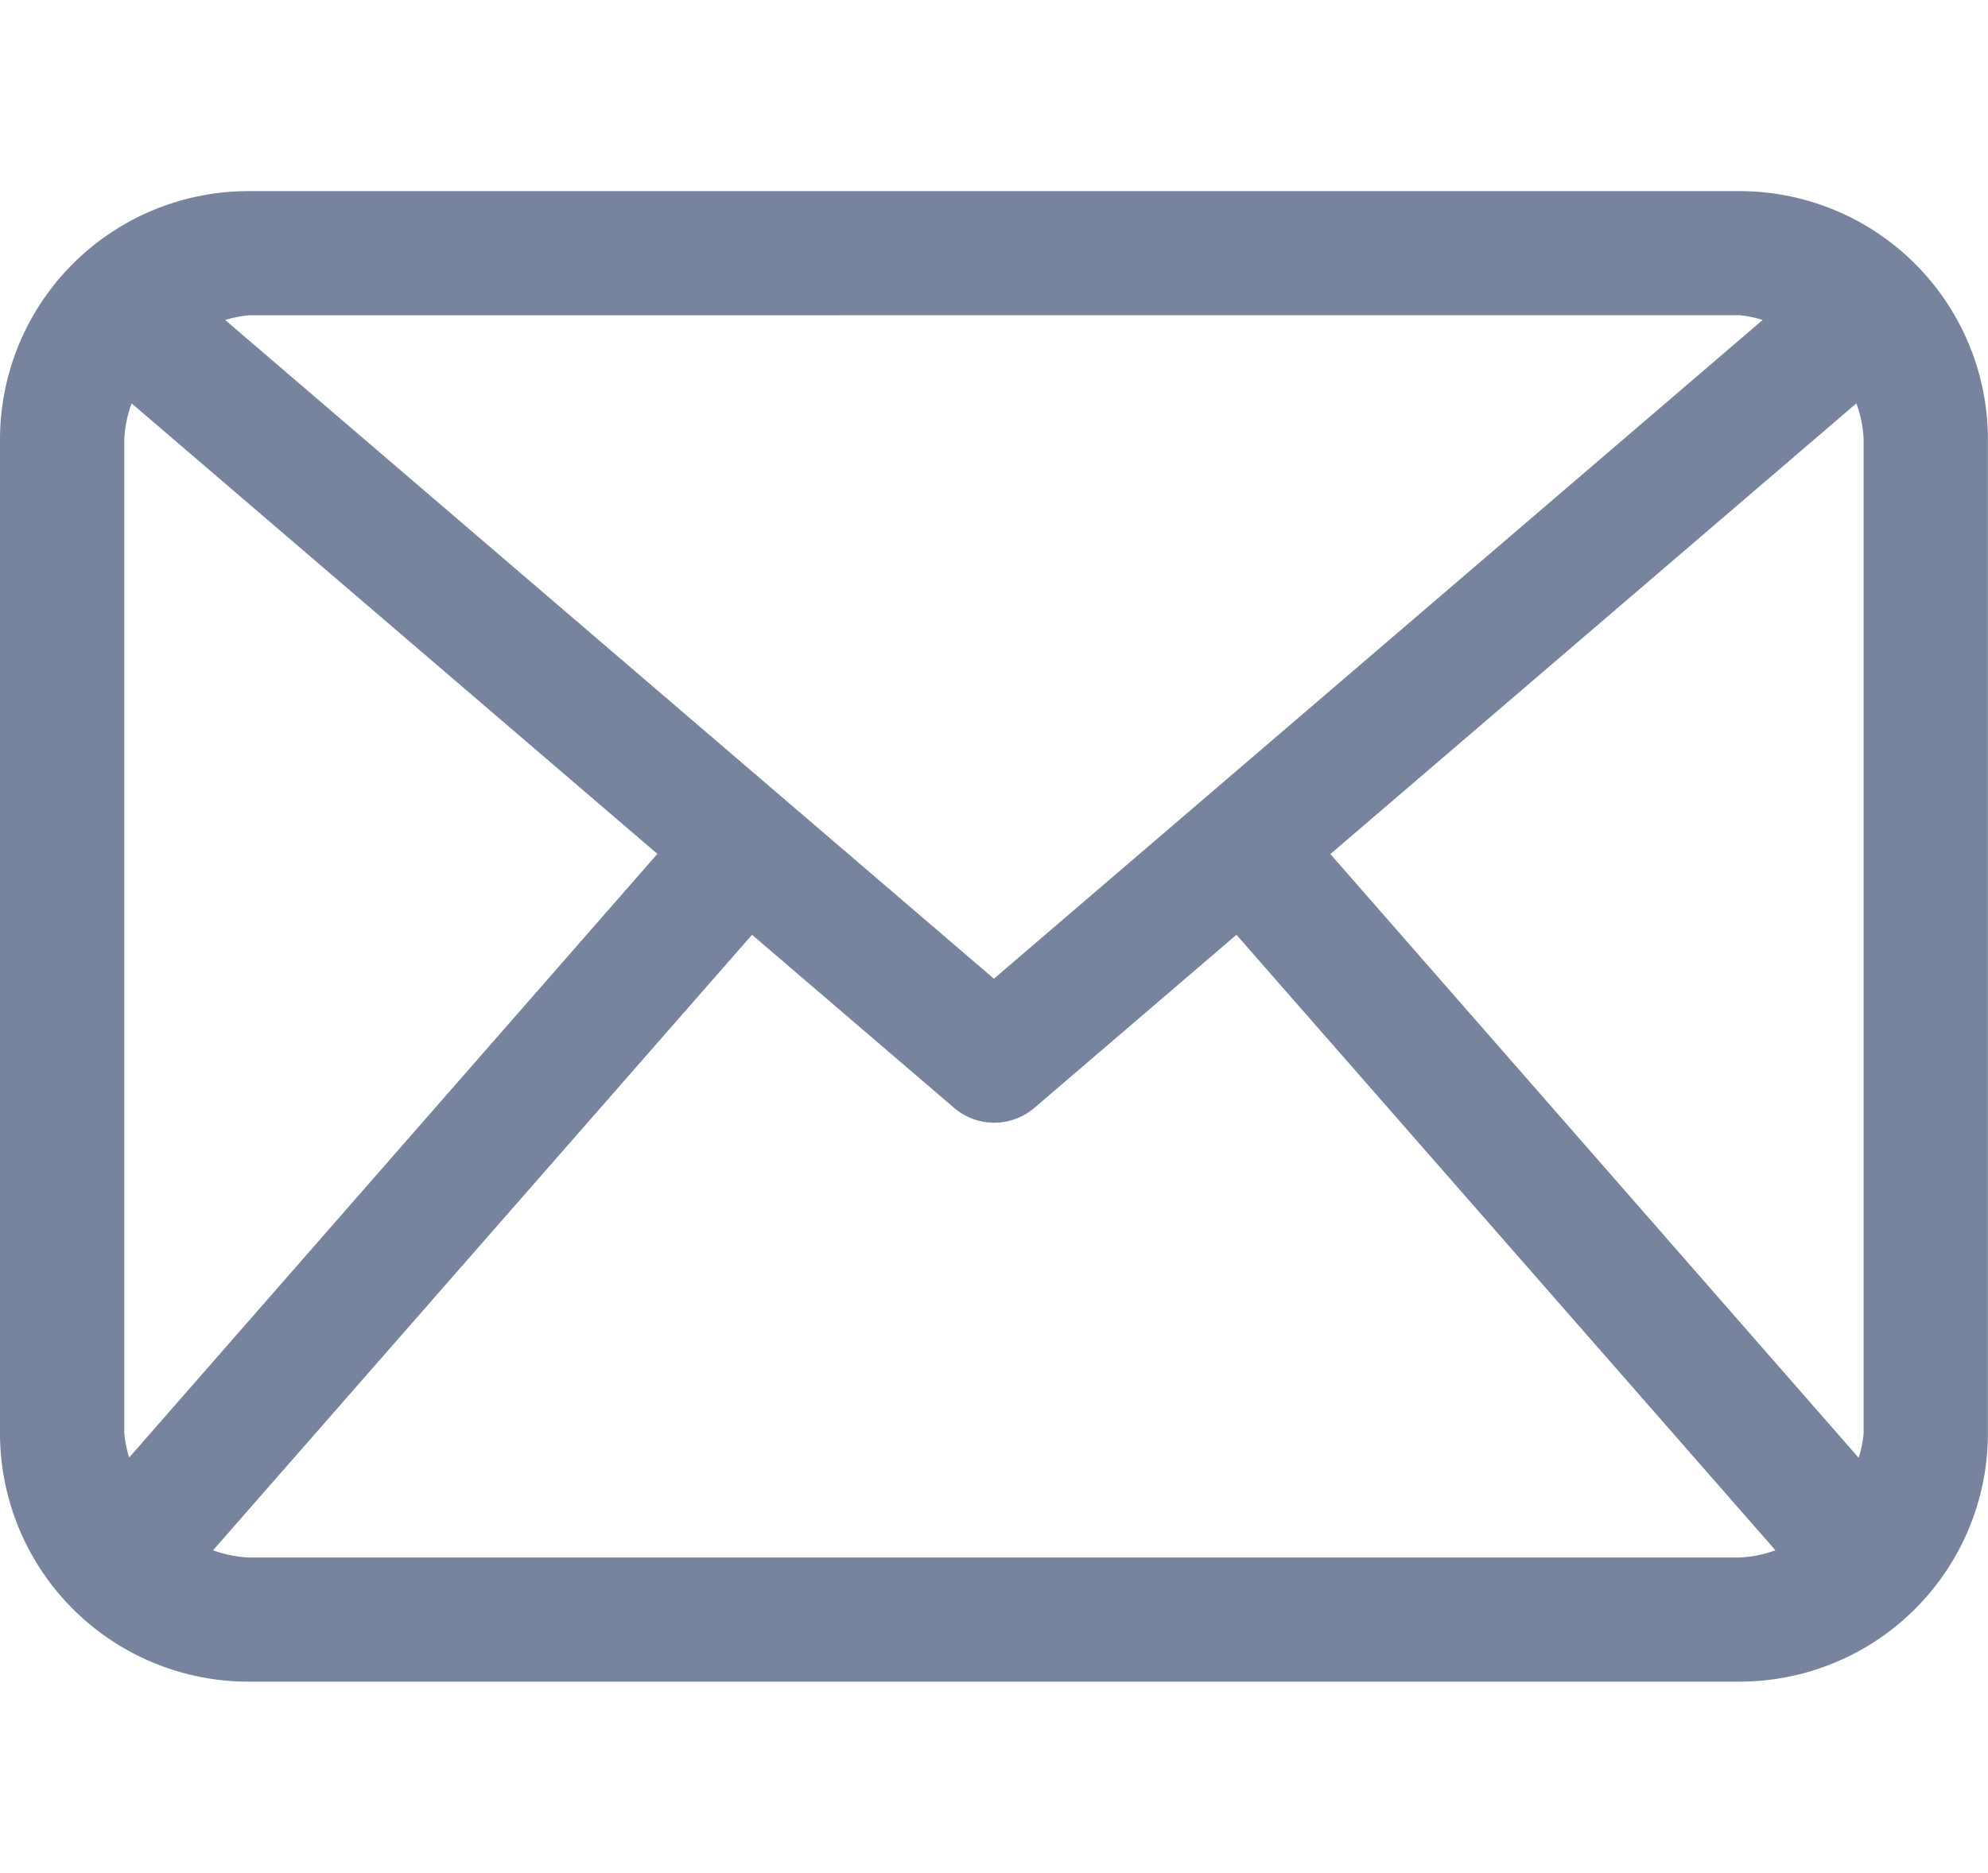 <svg xmlns="http://www.w3.org/2000/svg" xmlns:xlink="http://www.w3.org/1999/xlink" width="24.344" height="22.94" viewBox="0 0 24.344 22.94"><defs><clipPath id="a"><rect width="24.343" height="22.94" transform="translate(18 246)" fill="#78849e"/></clipPath></defs><g transform="translate(-18 -246)" clip-path="url(#a)"><g transform="translate(18 245.298)"><path d="M21.3,3.043H3.043A3.043,3.043,0,0,0,0,6.086V18.258A3.043,3.043,0,0,0,3.043,21.3H21.3a3.043,3.043,0,0,0,3.043-3.043V6.086A3.043,3.043,0,0,0,21.3,3.043Zm-5.009,8.12,6.441-5.52a1.466,1.466,0,0,1,.089.443V18.258a1.44,1.44,0,0,1-.061.3Zm5.009-6.6a1.409,1.409,0,0,1,.285.058l-9.414,8.069L2.758,4.622a1.409,1.409,0,0,1,.285-.058ZM1.582,18.555a1.423,1.423,0,0,1-.06-.3V6.086a1.467,1.467,0,0,1,.09-.443L8.05,11.161Zm1.461,1.224a1.464,1.464,0,0,1-.434-.088l6.6-7.539,2.471,2.117a.756.756,0,0,0,.99,0l2.471-2.117,6.6,7.539a1.455,1.455,0,0,1-.434.088Z" fill="#78849e"/></g></g></svg>